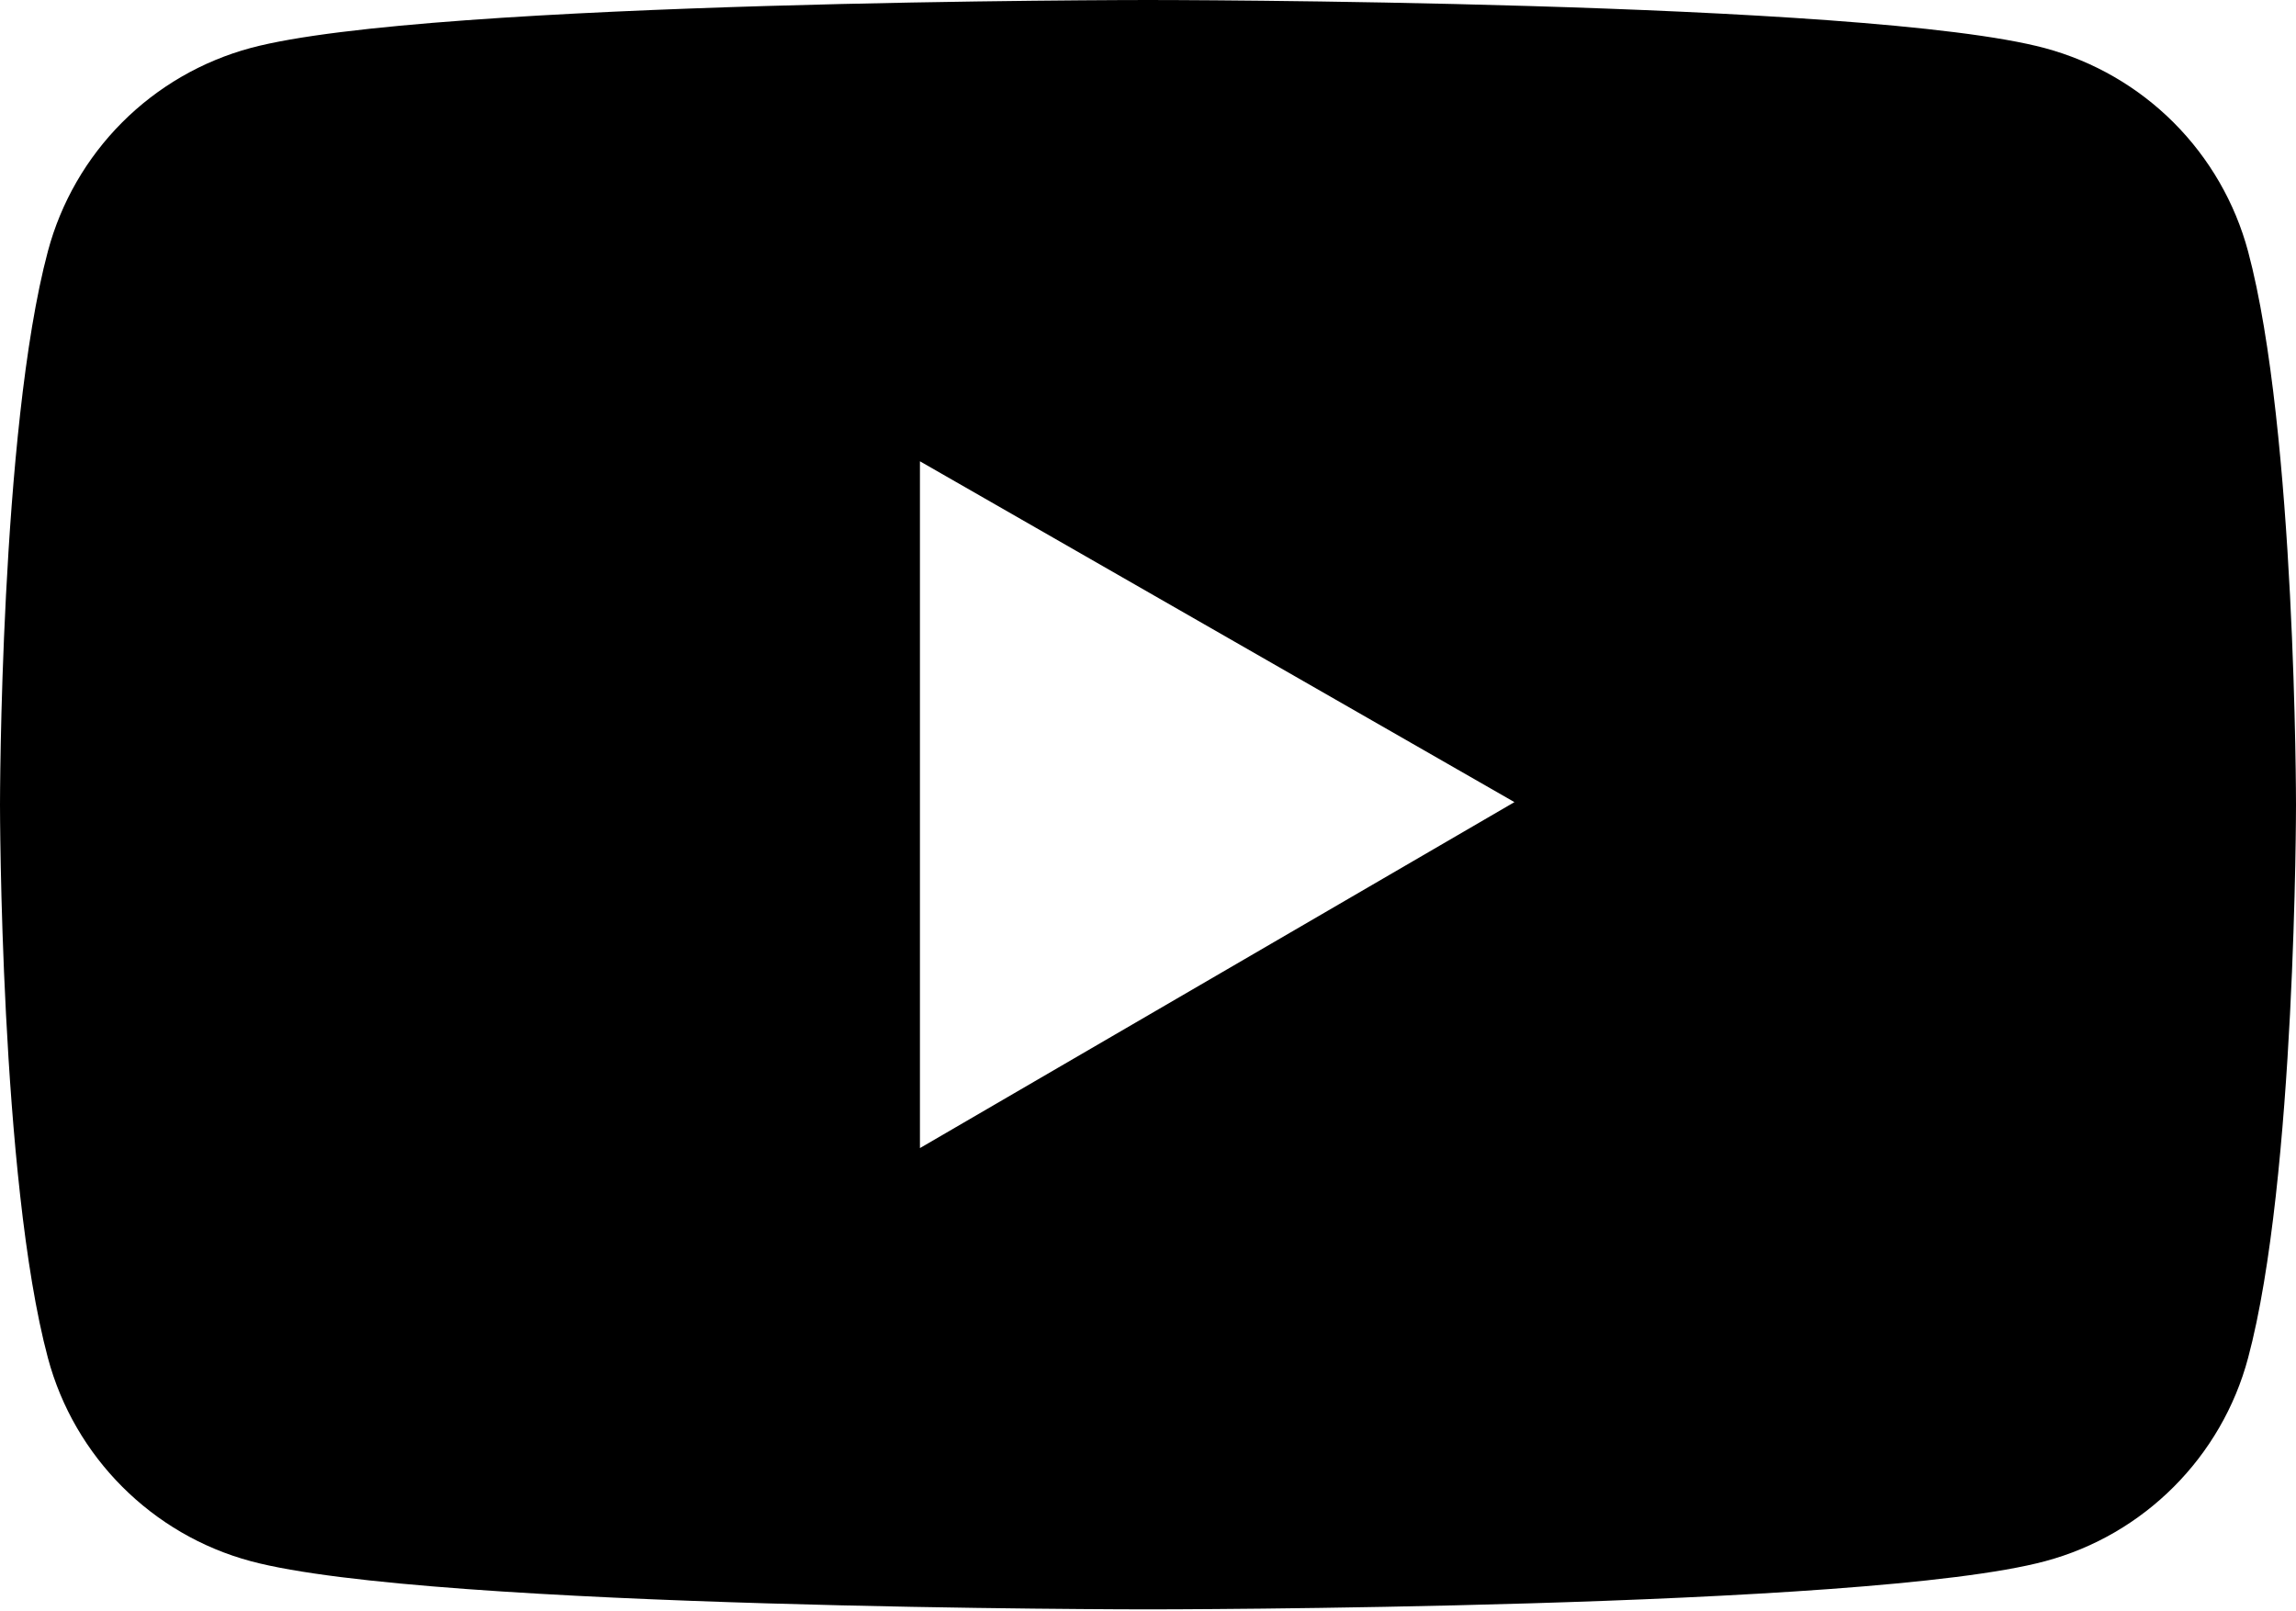 <svg width="700" height="491" viewBox="0 0 700 491" fill="none" xmlns="http://www.w3.org/2000/svg">
<path d="M685.391 76.641C681.406 61.8 673.593 48.266 662.734 37.393C651.875 26.521 638.351 18.691 623.516 14.688C568.906 2.98023e-06 350 0 350 0C350 0 131.094 -2.98023e-06 76.484 14.609C61.642 18.6 48.111 26.425 37.251 37.3C26.39 48.175 18.581 61.715 14.609 76.562C-2.98023e-06 131.25 0 245.312 0 245.312C0 245.312 -2.98023e-06 359.375 14.609 413.984C22.656 444.141 46.406 467.891 76.484 475.938C131.094 490.625 350 490.625 350 490.625C350 490.625 568.906 490.625 623.516 475.938C653.672 467.891 677.344 444.141 685.391 413.984C700 359.375 700 245.312 700 245.312C700 245.312 700 131.25 685.391 76.641ZM280.469 350V140.625L461.719 244.531L280.469 350Z" fill="black"/>
</svg>
